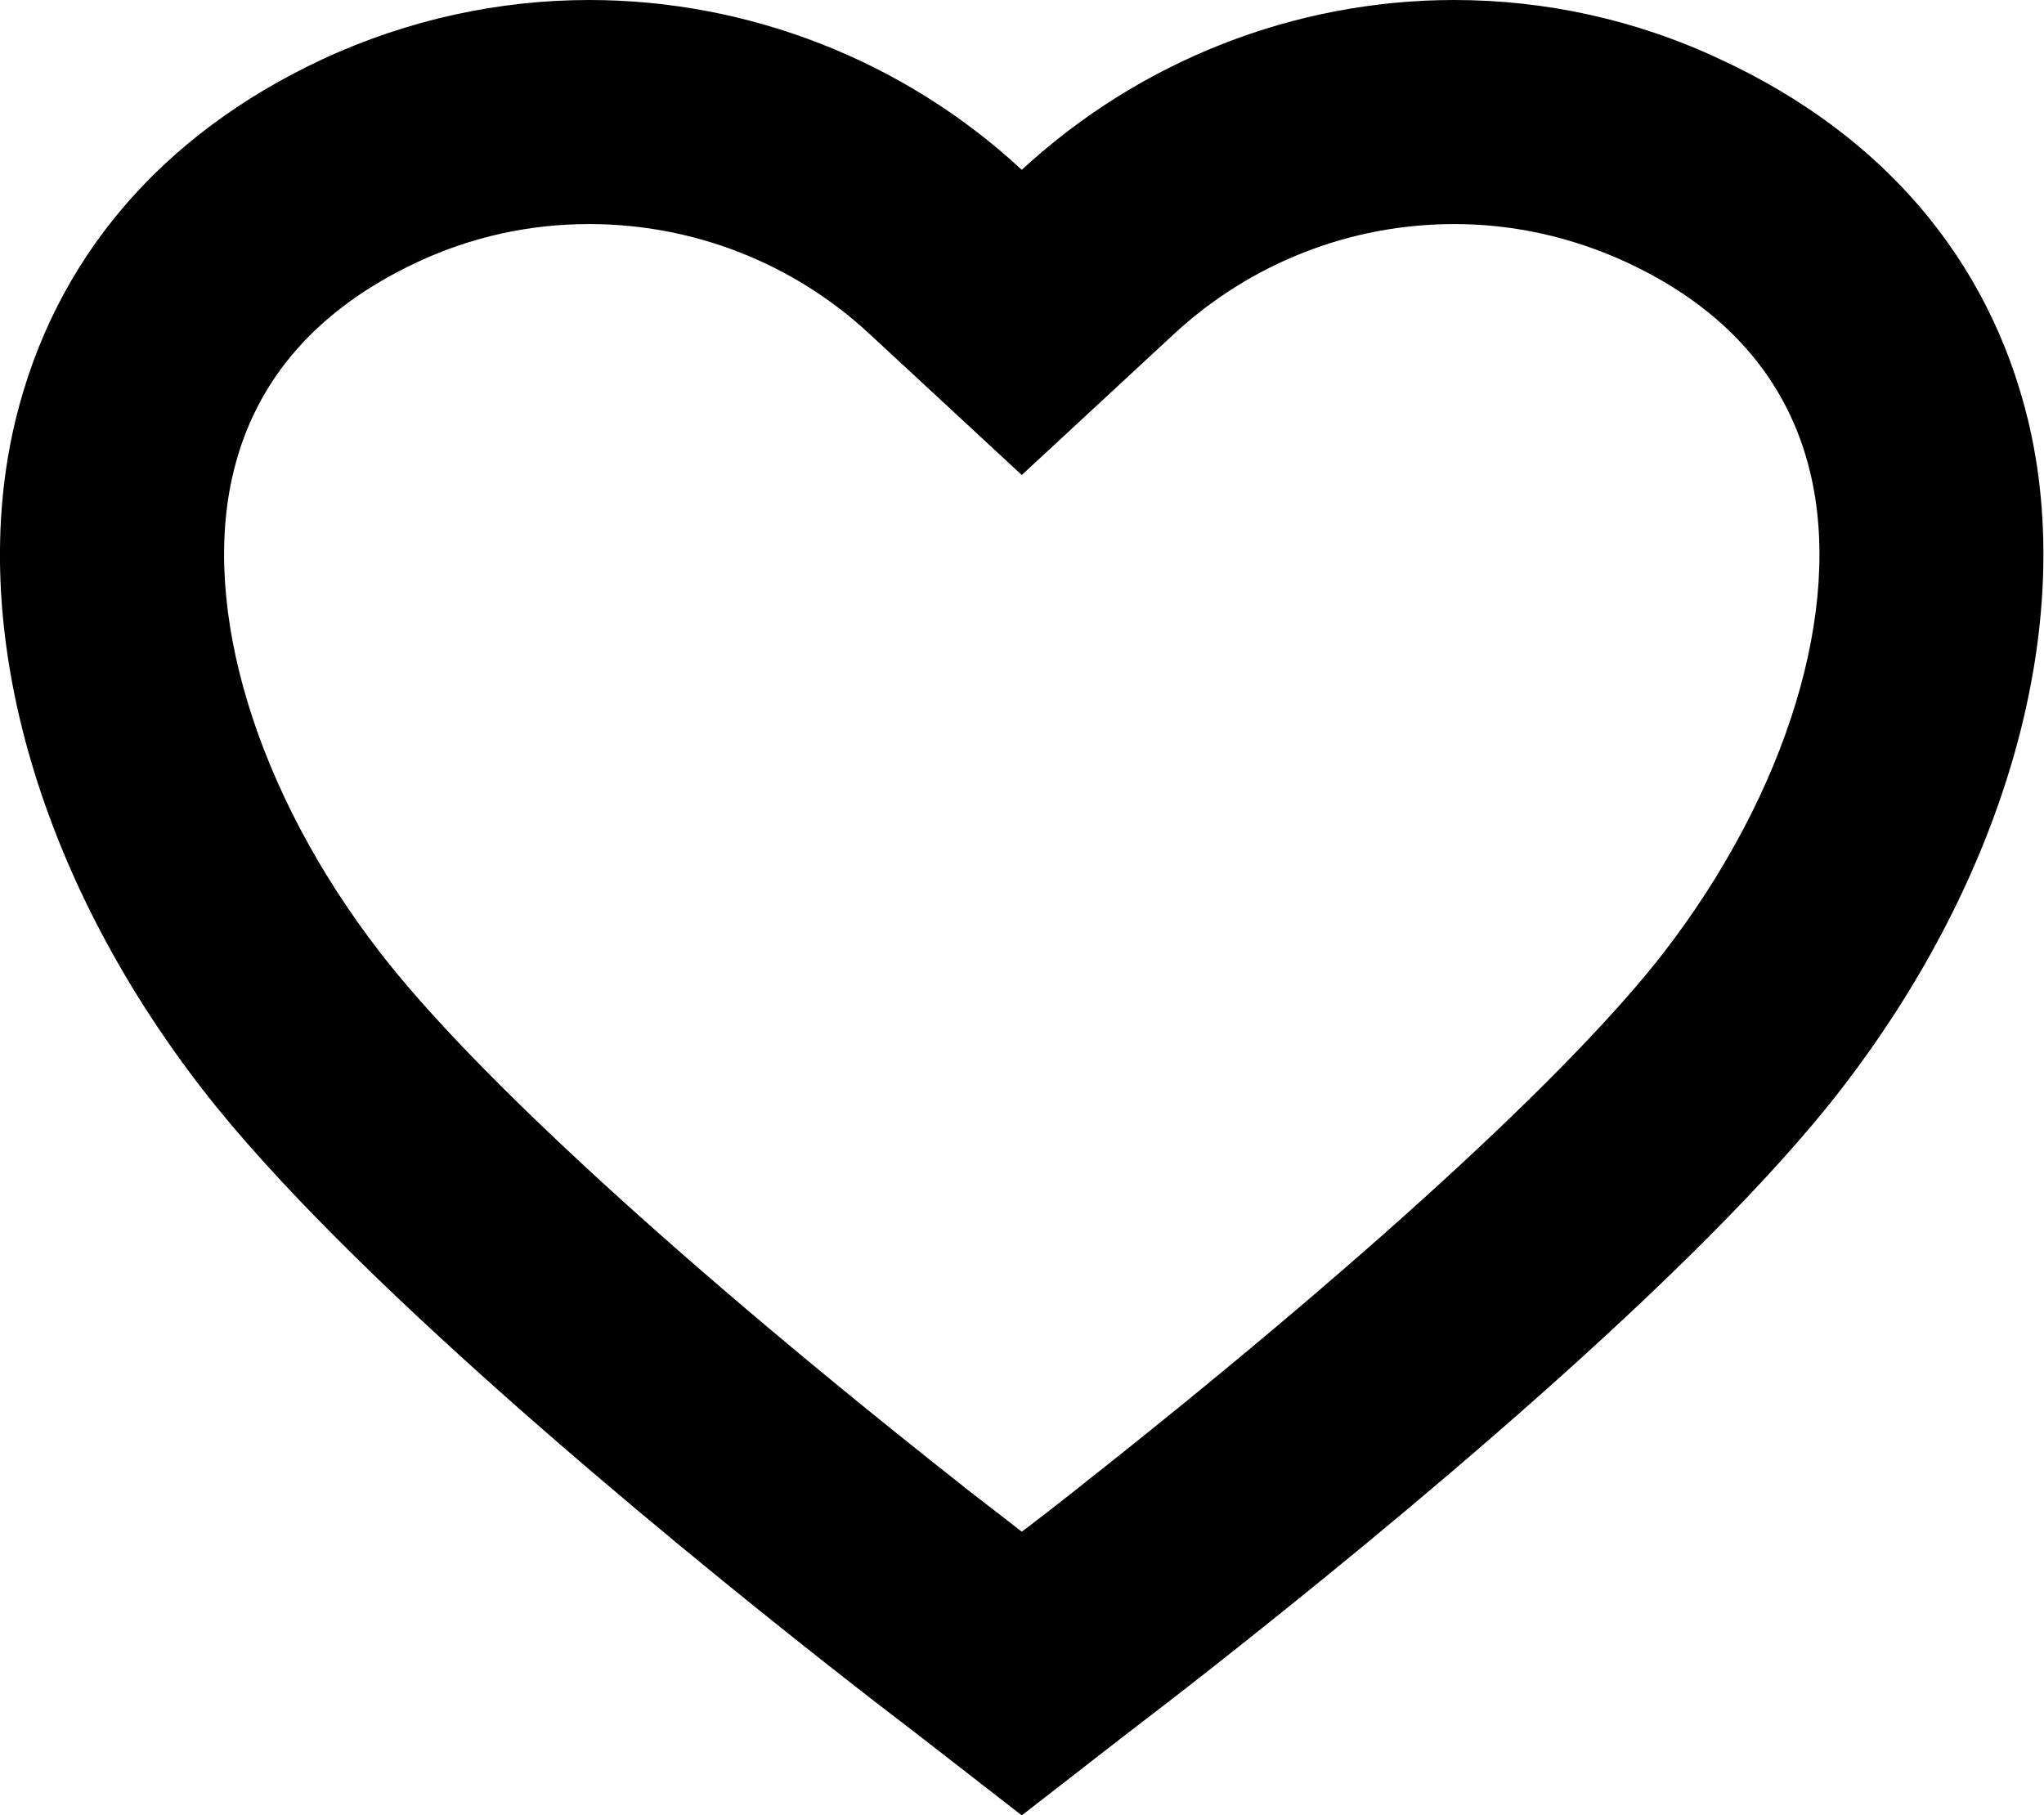 <?xml version="1.0" encoding="UTF-8"?><svg id="Layer_2" xmlns="http://www.w3.org/2000/svg" viewBox="0 0 45.61 40.51"><g id="icons"><path d="m13.15,5h0c2.32,0,4.55.87,6.25,2.45l3.4,3.15,3.4-3.15c1.71-1.58,3.93-2.45,6.25-2.45,1.33,0,2.62.29,3.84.85,2.22,1.03,3.6,2.61,4.1,4.68.74,3.05-.51,7.15-3.26,10.72-2.08,2.69-6.83,7.03-13.03,11.92h0s-.06.05-.06.05c-.46.36-.88.69-1.24.96-.35-.27-.77-.6-1.24-.96l-.06-.05h0c-6.21-4.89-10.96-9.24-13.03-11.93-2.75-3.56-4-7.67-3.26-10.71.5-2.07,1.88-3.64,4.1-4.68,1.22-.57,2.51-.85,3.84-.85m0-5c-2,0-4.03.43-5.95,1.32C3.58,3.01,1.22,5.79.35,9.36c-1.11,4.56.45,10.15,4.17,14.95,3.19,4.12,10.14,9.84,13.95,12.84h0c.85.67,1.54,1.2,2,1.55l2.33,1.81,2.33-1.81c.46-.35,1.15-.88,2-1.55h0c3.82-3.01,10.77-8.72,13.95-12.84,3.72-4.81,5.27-10.4,4.17-14.95-.87-3.57-3.23-6.35-6.85-8.03C36.49.43,34.46,0,32.45,0,28.91,0,25.45,1.34,22.8,3.79c-2.64-2.45-6.11-3.79-9.65-3.79h0Z"/></g></svg>